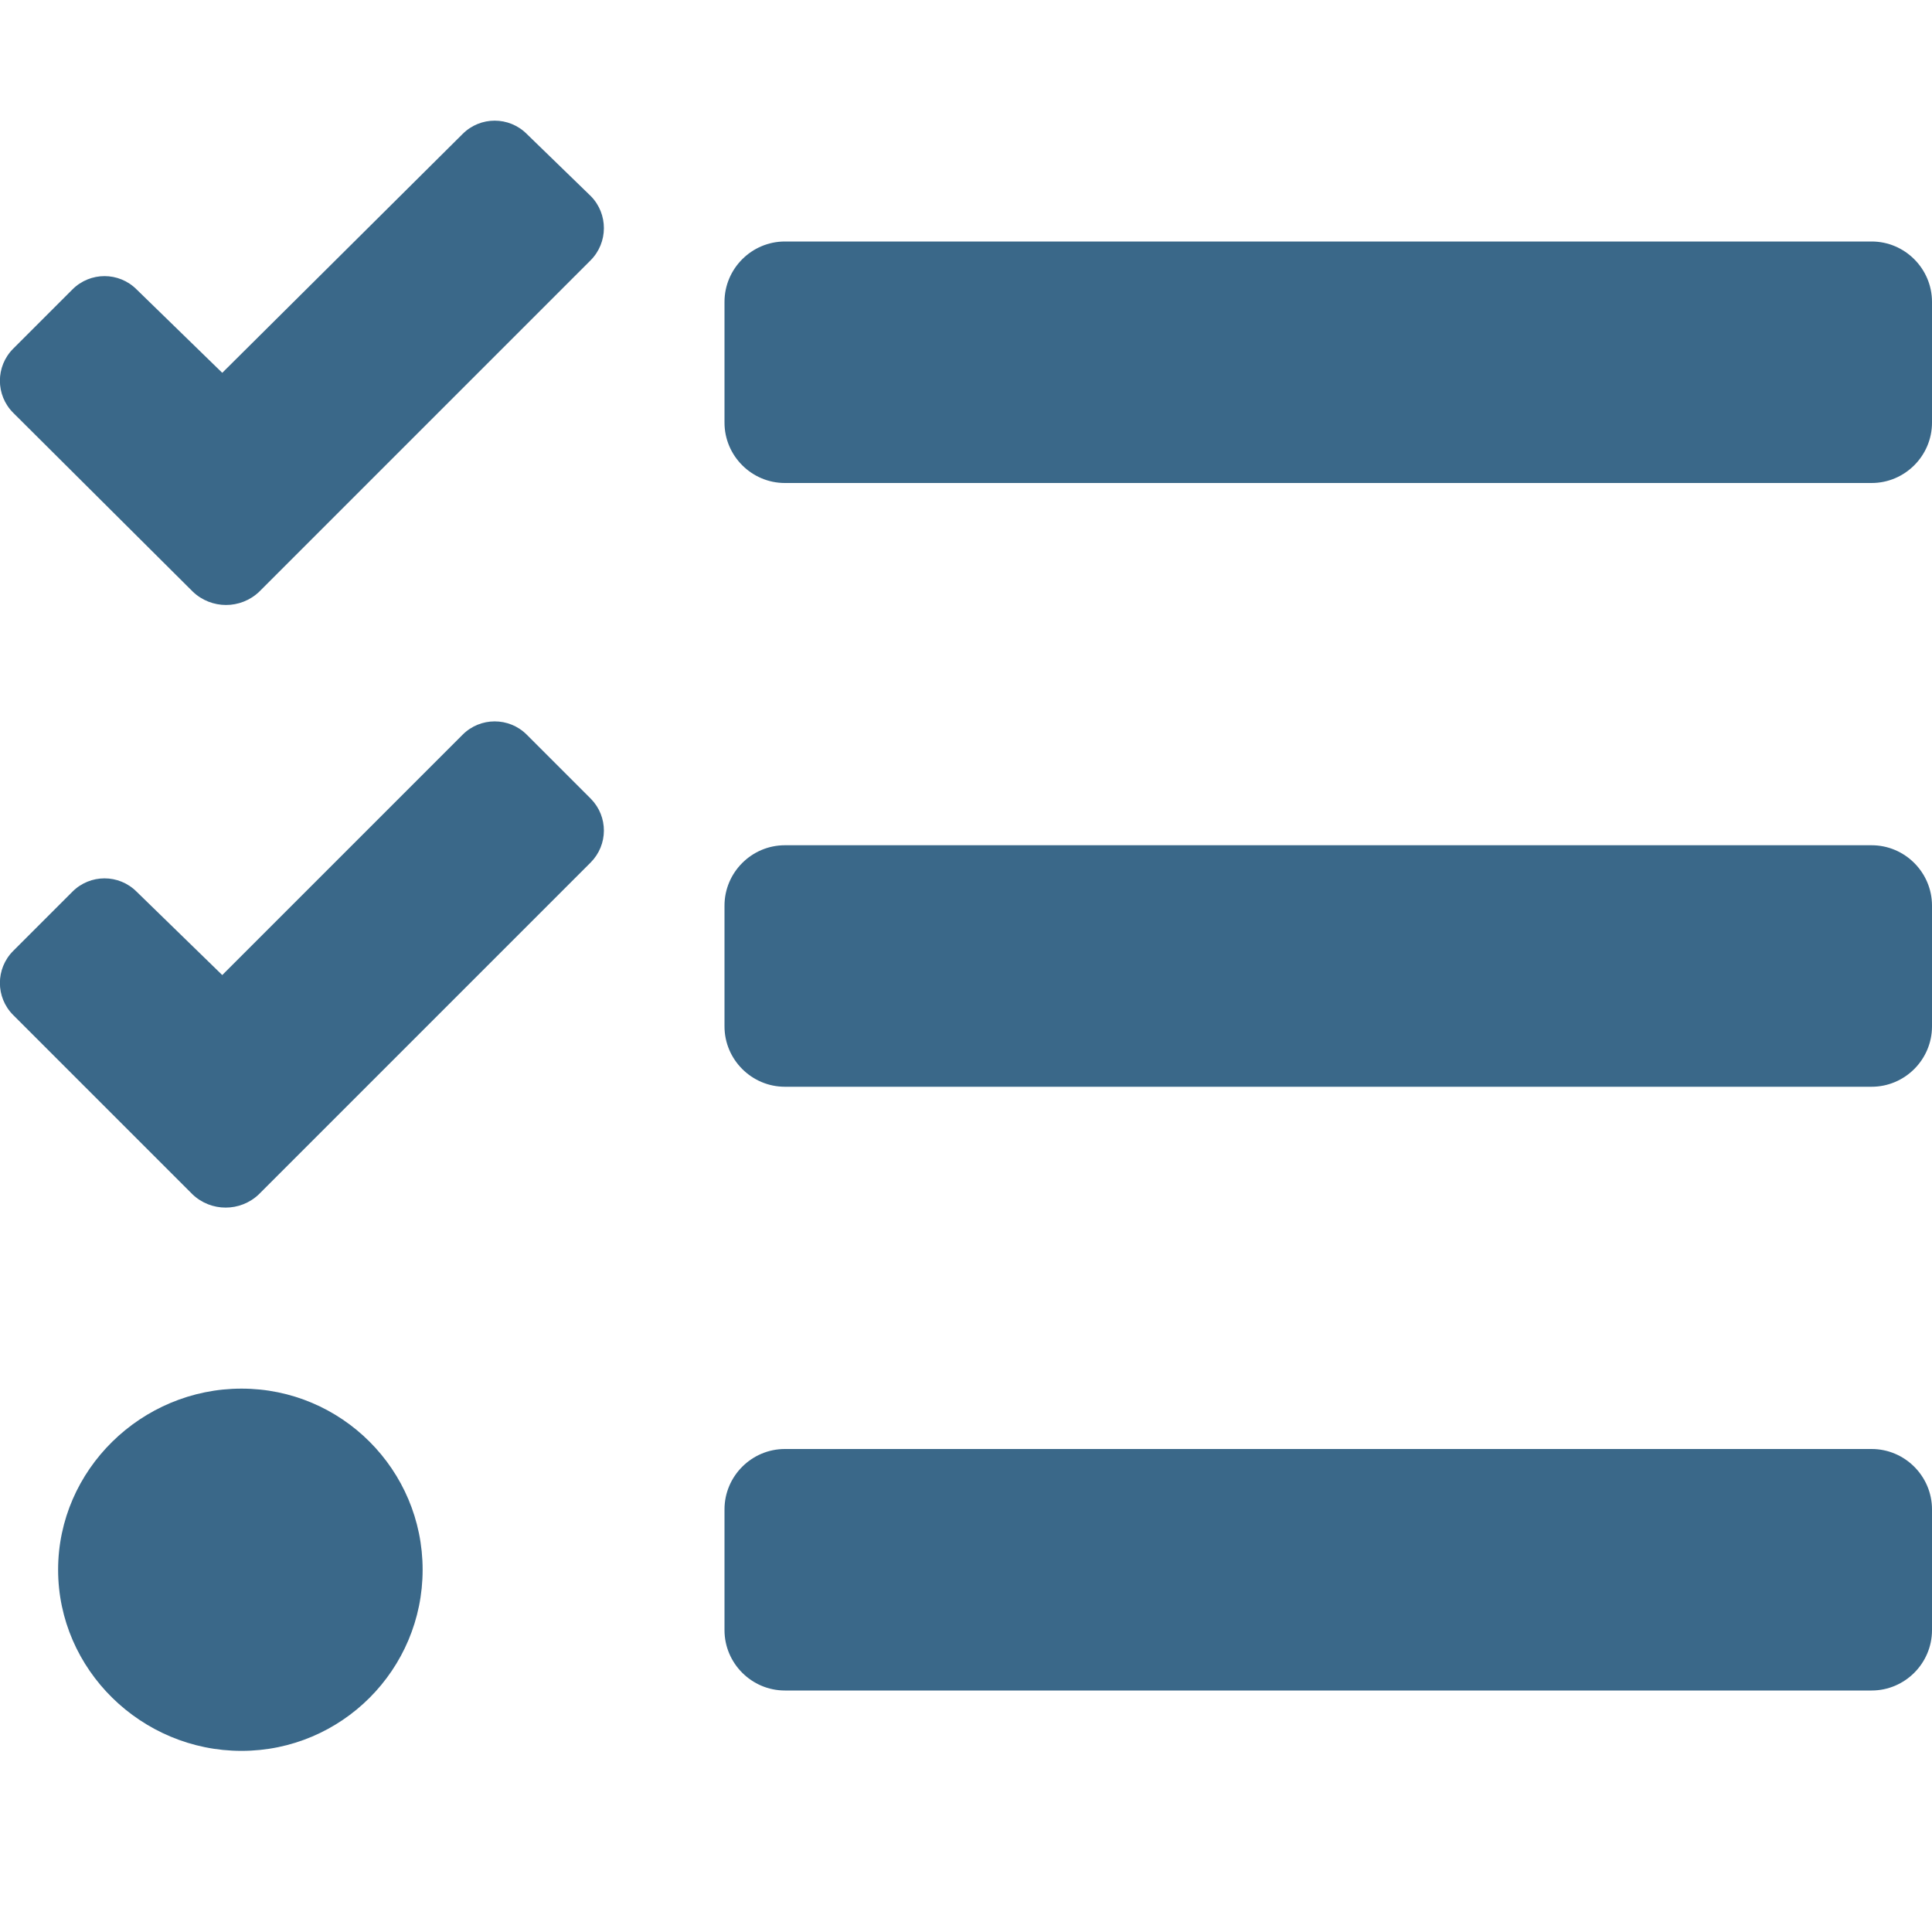 <?xml version="1.0" encoding="utf-8"?>
<!-- Generator: Adobe Illustrator 21.0.0, SVG Export Plug-In . SVG Version: 6.00 Build 0)  -->
<svg version="1.1" id="Livello_1" focusable="false"
	 xmlns="http://www.w3.org/2000/svg" xmlns:xlink="http://www.w3.org/1999/xlink" x="0px" y="0px" viewBox="0 0 512 512"
	 style="enable-background:new 0 0 512 512;" xml:space="preserve">
<style type="text/css">
	.st0{fill:#3A6889;}
</style>
<path class="st0" d="M139.6,35.5c-4.7-4.7-12.3-4.7-17,0c0,0,0,0,0,0L58.9,98.8L36.2,76.7c-4.7-4.7-12.3-4.7-17,0c0,0,0,0,0,0
	L3.5,92.4c-4.7,4.7-4.7,12.3,0,17c0,0,0,0,0,0l47.6,47.4c4.9,4.7,12.7,4.7,17.6,0l15.6-15.6L156.5,69c4.7-4.7,4.7-12.3,0.1-17
	L139.6,35.5z M139.6,194.7c-4.7-4.7-12.3-4.7-17,0c0,0,0,0,0,0l-63.7,63.7l-22.7-22.1c-4.7-4.7-12.3-4.7-17,0c0,0,0,0,0,0L3.5,252
	c-4.7,4.7-4.7,12.3,0,17c0,0,0,0,0,0L51,316.5c4.9,4.7,12.7,4.7,17.6,0l15.7-15.7l72.2-72.2c4.7-4.7,4.7-12.2,0.1-16.9L139.6,194.7z
	 M64,368c-26.5,0-48.6,21.5-48.6,48s22.1,48,48.6,48c26.5,0,48-21.5,48-48S90.5,368,64,368z M496,384H208c-8.8,0-16,7.2-16,16v32
	c0,8.8,7.2,16,16,16h288c8.8,0,16-7.2,16-16v-32C512,391.2,504.8,384,496,384z M496,64H208c-8.8,0-16,7.2-16,16v32
	c0,8.8,7.2,16,16,16h288c8.8,0,16-7.2,16-16V80C512,71.2,504.8,64,496,64z M496,224H208c-8.8,0-16,7.2-16,16v32c0,8.8,7.2,16,16,16
	h288c8.8,0,16-7.2,16-16v-32C512,231.2,504.8,224,496,224z"/>
</svg>
